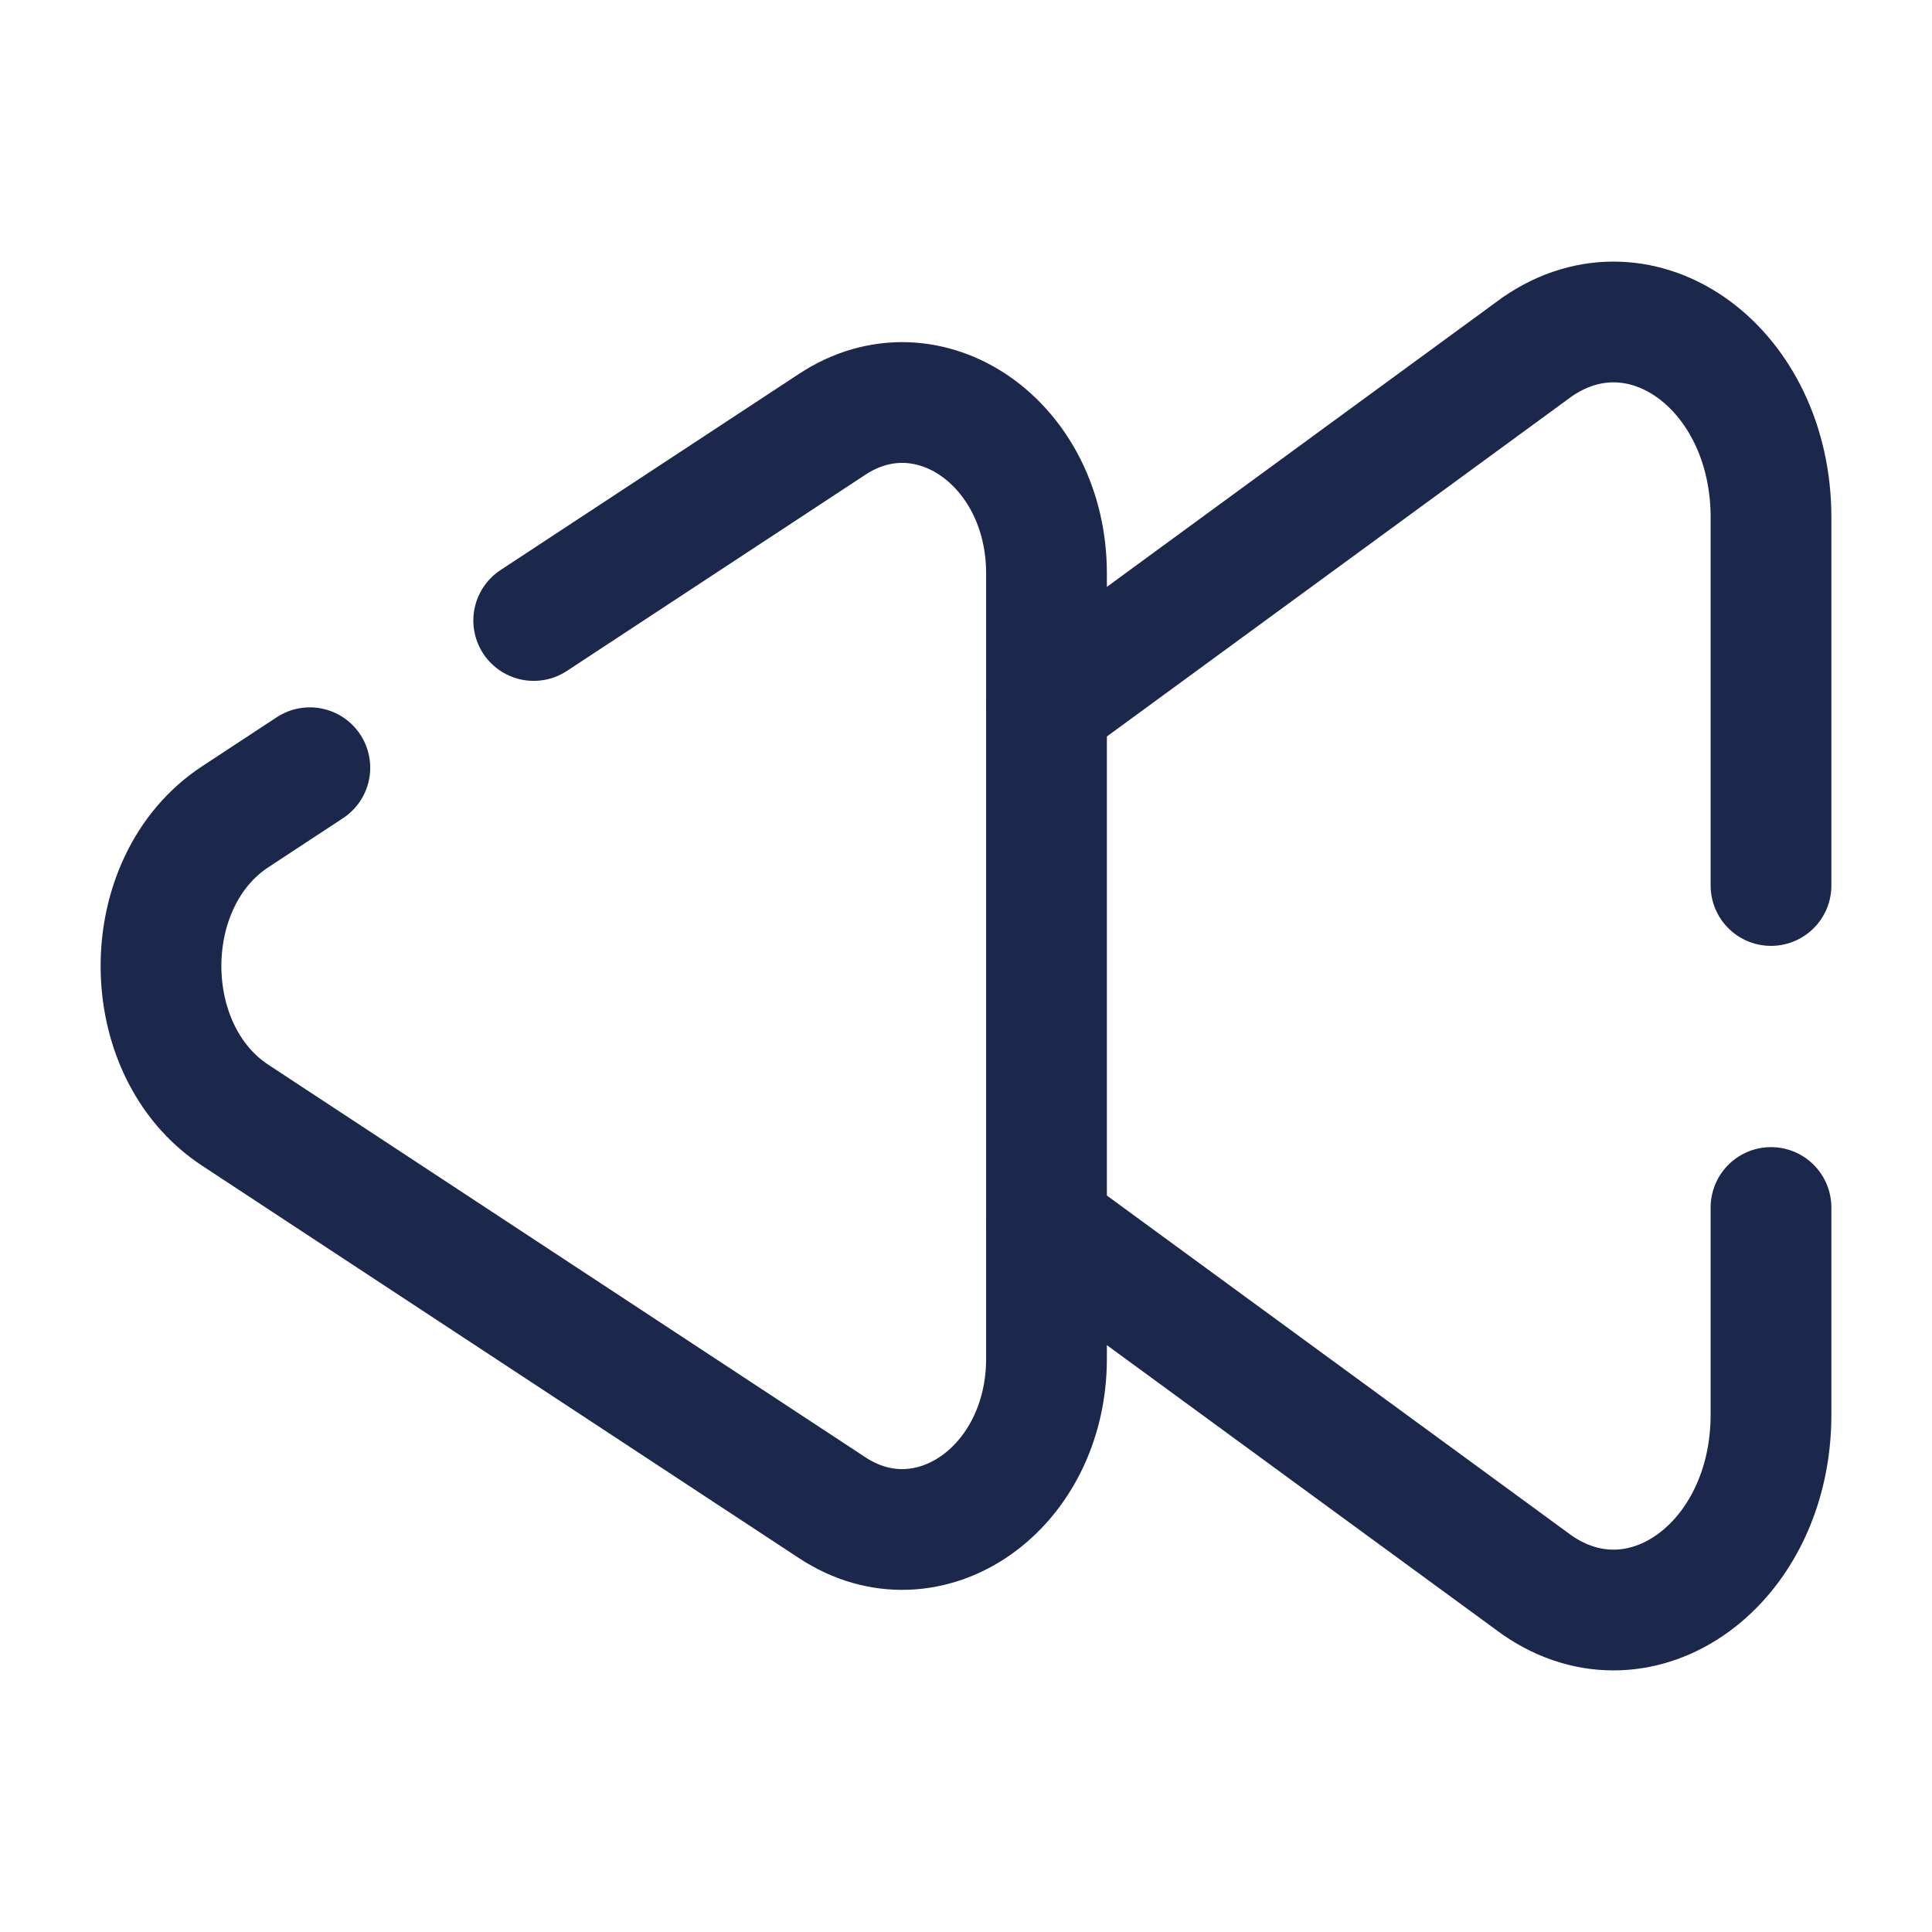 <?xml version="1.0" encoding="utf-8"?>
<svg width="800px" height="800px" viewBox="0 0 24 24" fill="none" xmlns="http://www.w3.org/2000/svg">
<path d="M13 15.232L19.097 19.692C20.399 20.589 22 19.421 22 17.574L22 15M13 8.768L19.097 4.308C20.399 3.411 22 4.579 22 6.426L22 11" stroke="#1C274C" stroke-width="1.5" stroke-linecap="round"/>
<path d="M6.63 7.708L10.339 5.27C11.533 4.485 13 5.507 13 7.123V16.877C13 18.493 11.533 19.515 10.339 18.73L2.921 13.853C1.693 13.046 1.693 10.954 2.921 10.147L3.849 9.537" stroke="#1C274C" stroke-width="1.5" stroke-linecap="round"/>
</svg>